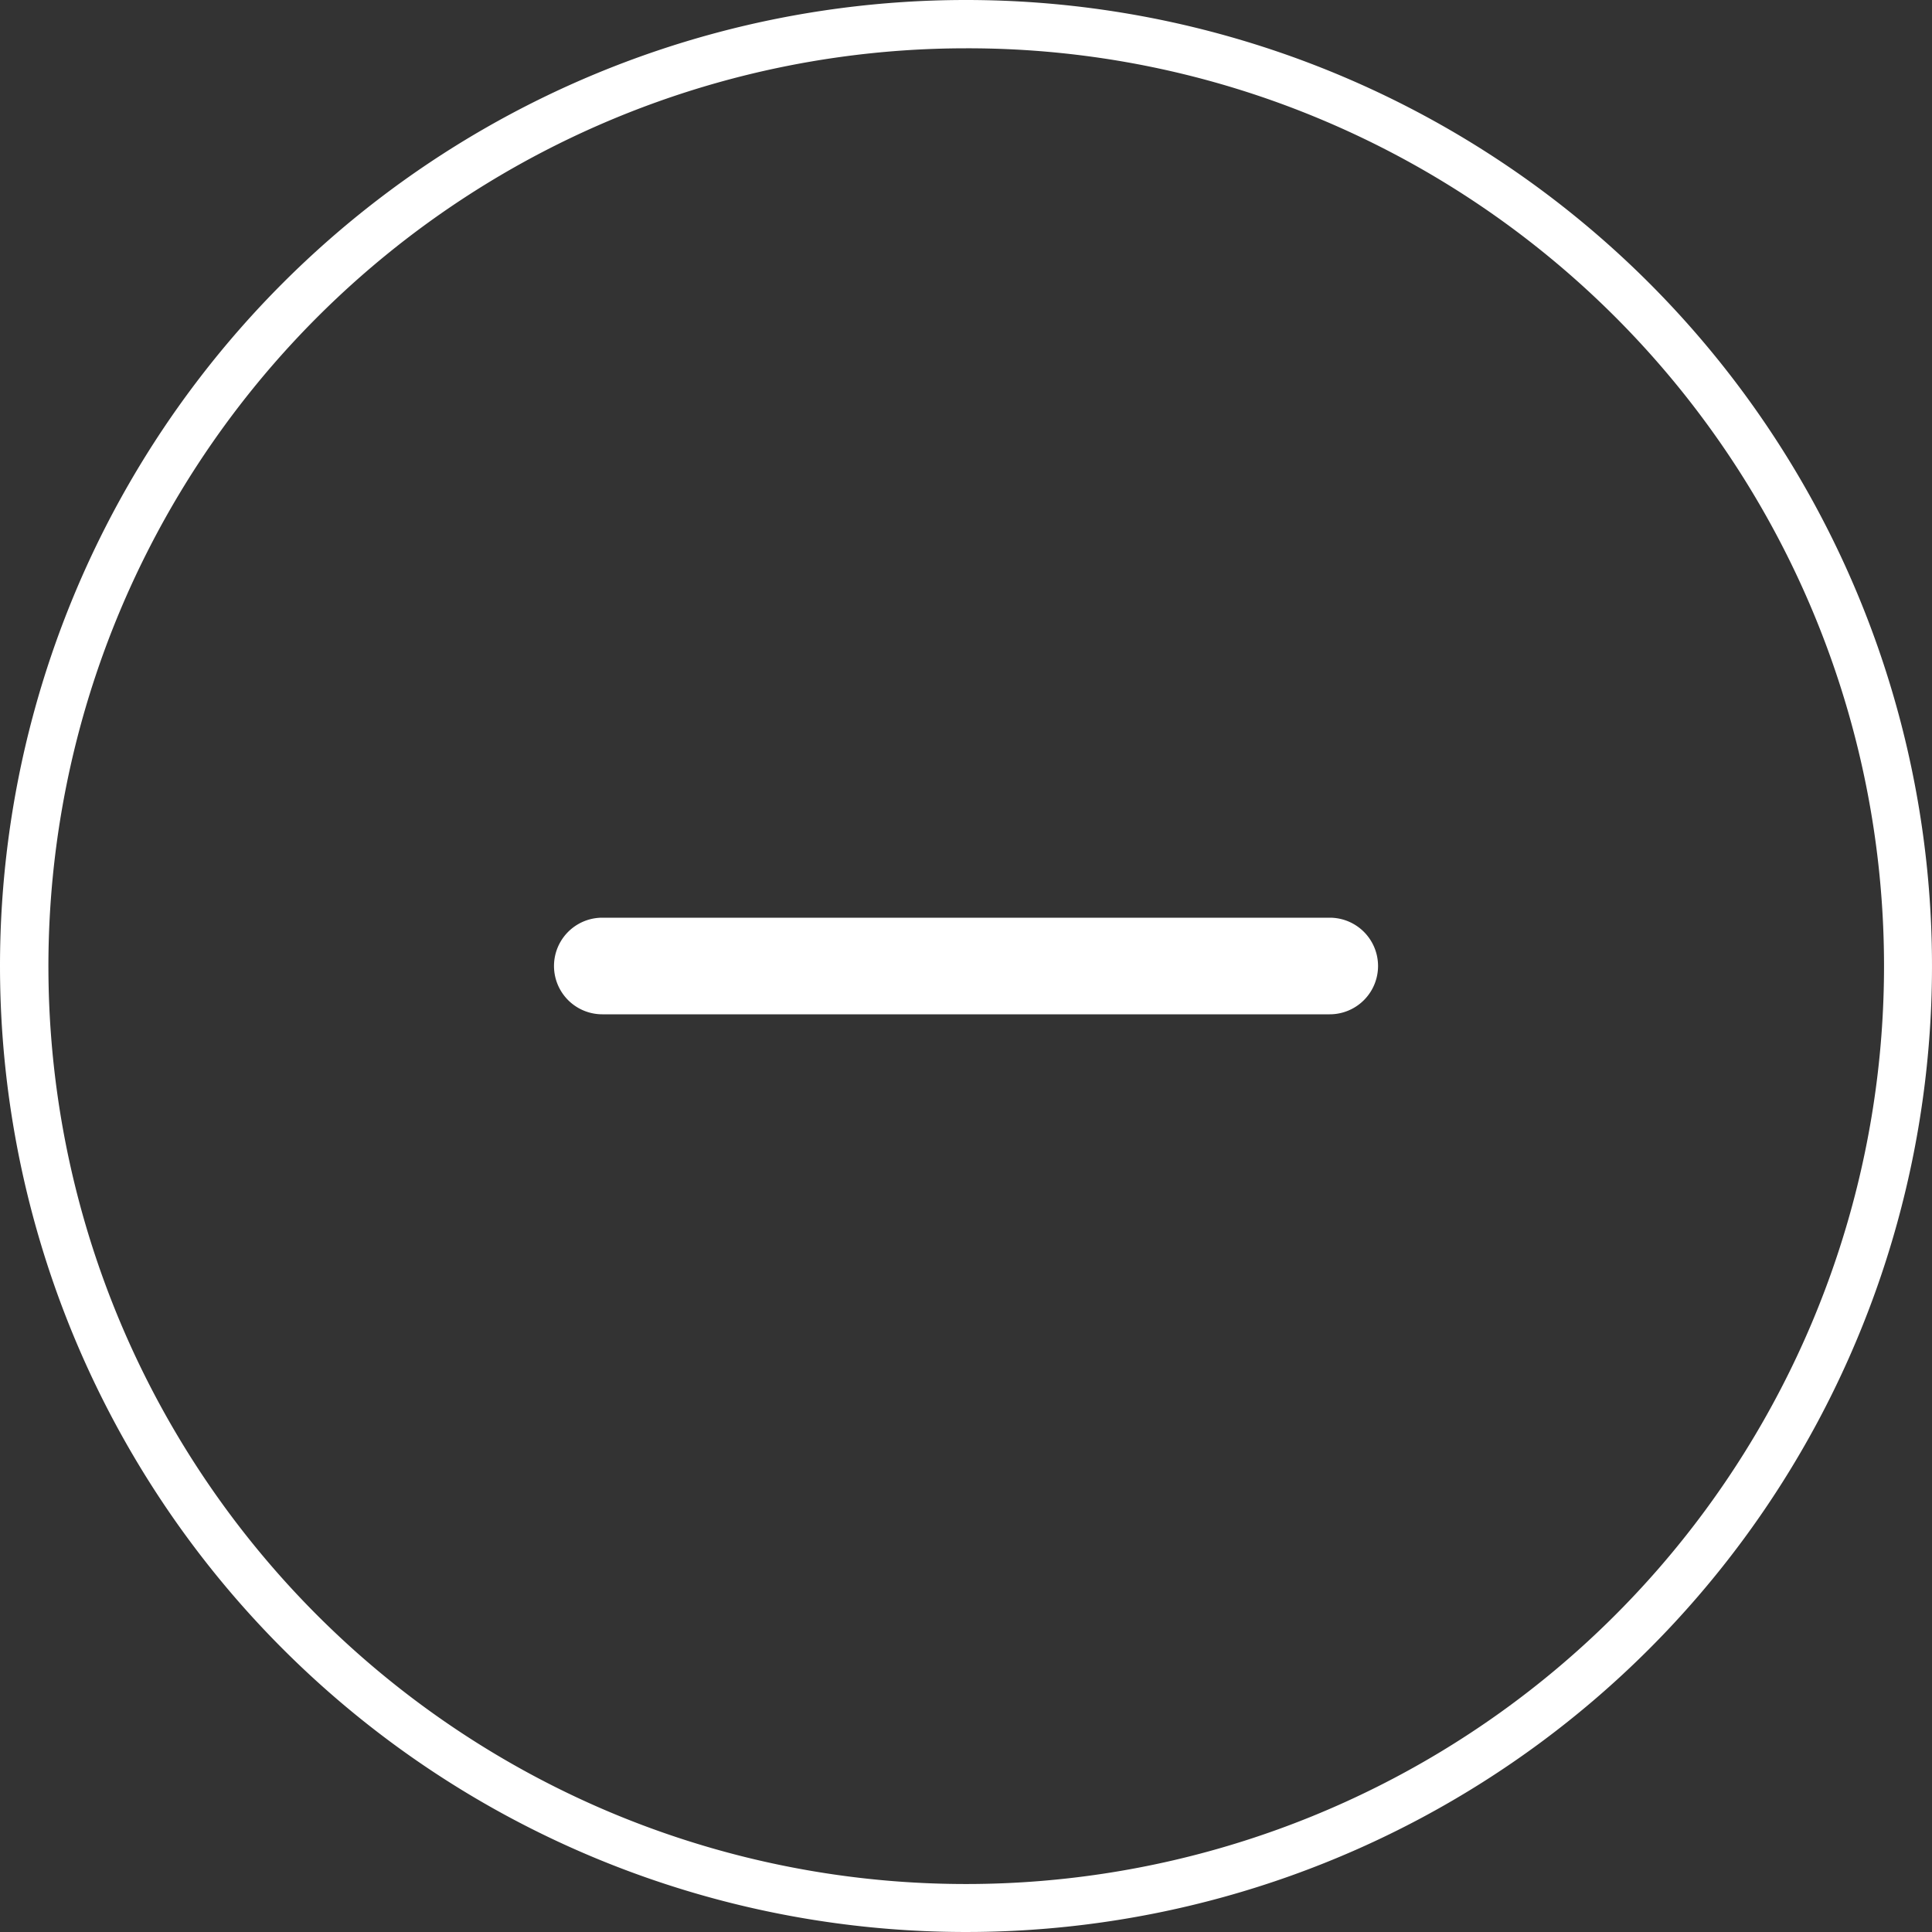 <svg id="Group_524" data-name="Group 524" xmlns="http://www.w3.org/2000/svg" width="40" height="40" viewBox="0 0 40 40">
  <rect x="0" y="0" width="40" height="40" fill="#333333" stroke="none"/>
  <path id="Rectangle_27" data-name="Rectangle 27" d="M20,1a19.005,19.005,0,0,0-7.4,36.507A19.005,19.005,0,0,0,27.4,2.493,18.88,18.88,0,0,0,20,1m0-1A20,20,0,1,1,0,20,20,20,0,0,1,20,0Z" fill="#fff"/>
  <g id="Icon_feather-plus" data-name="Icon feather-plus" transform="translate(12.47 20)">
    <path id="Path_141" data-name="Path 141" d="M22.561,19H7.5a1,1,0,0,1,0-2H22.561a1,1,0,1,1,0,2Z" transform="translate(-7.5 -18)" fill="#fff"/>
  </g>
</svg>
